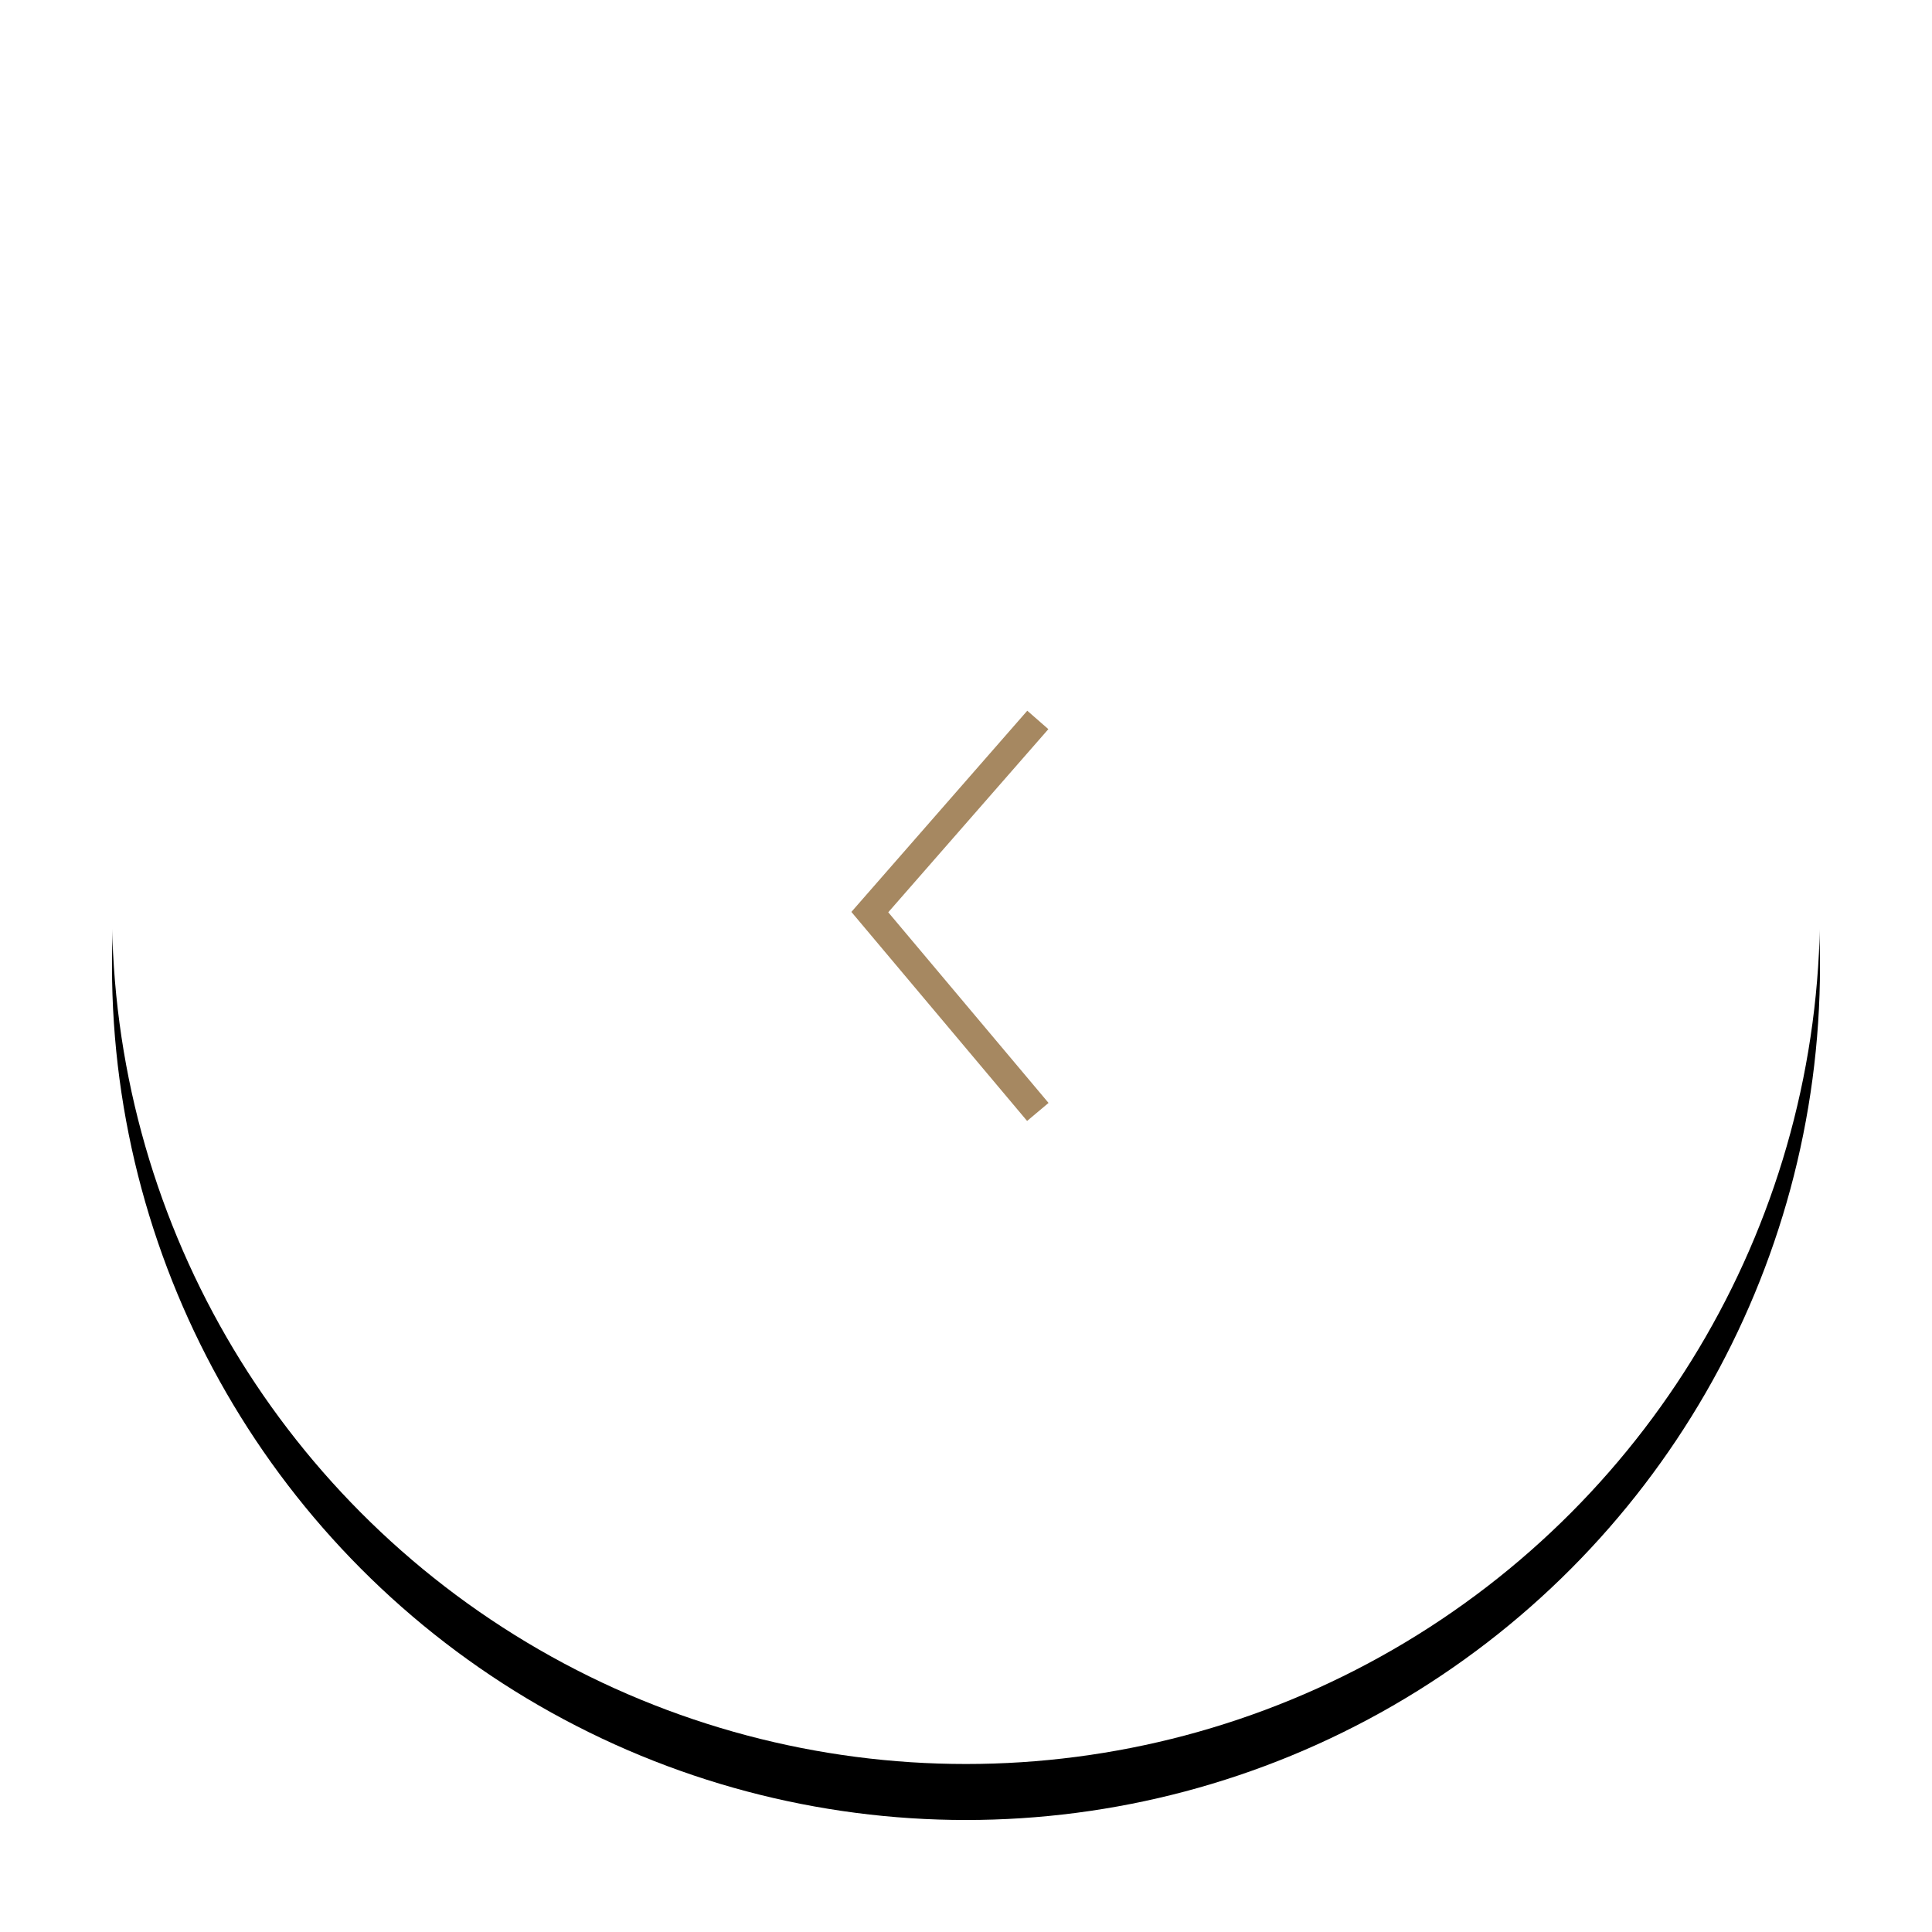 <?xml version="1.0" encoding="UTF-8"?>
<svg width="69px" height="69px" viewBox="0 0 69 69" version="1.1" xmlns="http://www.w3.org/2000/svg" xmlns:xlink="http://www.w3.org/1999/xlink">
    <title>Group</title>
    <defs>
        <circle id="path-1" cx="30.5" cy="30.5" r="30.5"></circle>
        <filter x="-11.5%" y="-8.2%" width="123.0%" height="123.0%" filterUnits="objectBoundingBox" id="filter-2">
            <feOffset dx="0" dy="2" in="SourceAlpha" result="shadowOffsetOuter1"></feOffset>
            <feGaussianBlur stdDeviation="2" in="shadowOffsetOuter1" result="shadowBlurOuter1"></feGaussianBlur>
            <feColorMatrix values="0 0 0 0 0.282   0 0 0 0 0.282   0 0 0 0 0.354  0 0 0 0.154 0" type="matrix" in="shadowBlurOuter1"></feColorMatrix>
        </filter>
    </defs>
    <g id="Page-1" stroke="none" stroke-width="1" fill="none" fill-rule="evenodd">
        <g id="SINGLE-CHAMBRES" transform="translate(-501, -1894)">
            <g id="OTHER-ROOMS" transform="translate(-14, 1741)">
                <g id="Group" transform="translate(519, 155)">
                    <g id="Oval">
                        <use fill="black" fill-opacity="1" filter="url(#filter-2)" xlink:href="#path-1"></use>
                        <use fill="#FFFFFF" fill-rule="evenodd" xlink:href="#path-1"></use>
                    </g>
                    <polyline id="Path-2" stroke="#A68861" points="33.065 23.712 27.065 30.575 33.065 37.712"></polyline>
                </g>
            </g>
        </g>
    </g>
</svg>